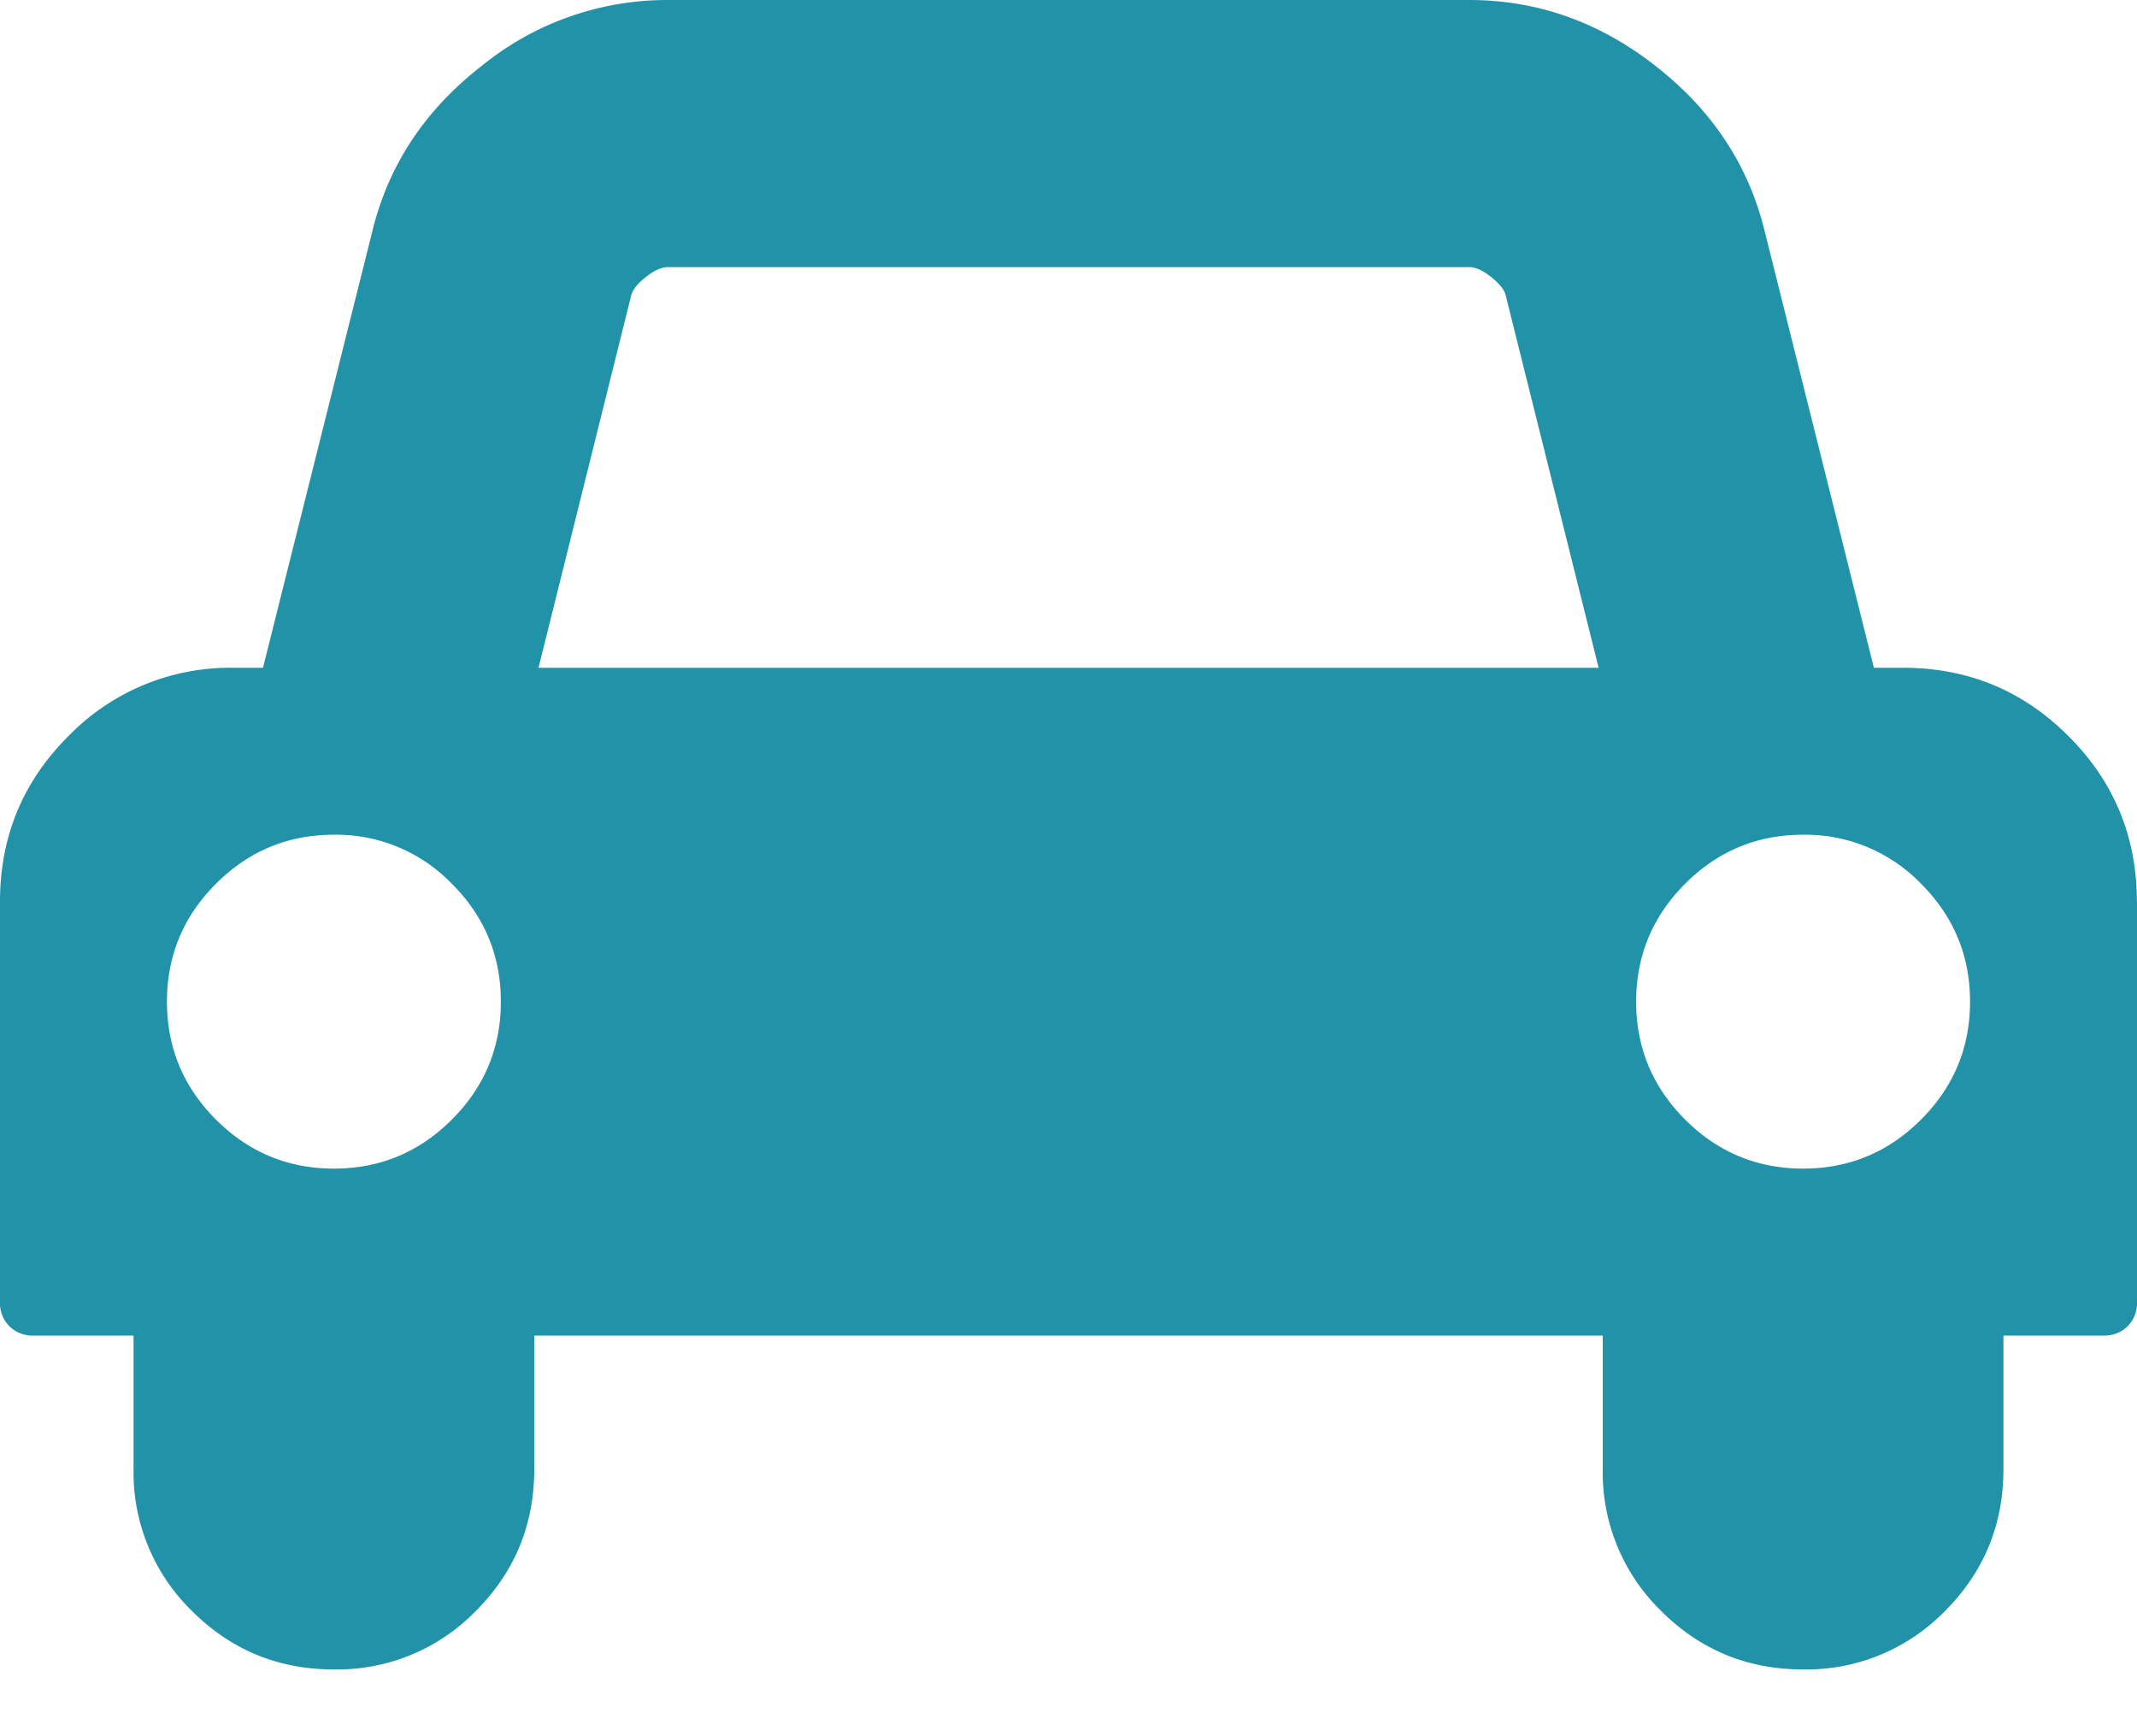 <svg width="16" height="13" xmlns="http://www.w3.org/2000/svg"><path d="M3.75 7.5c0-.344-.122-.638-.367-.883A1.204 1.204 0 0 0 2.5 6.25c-.344 0-.638.122-.883.367s-.367.54-.367.883c0 .344.122.638.367.883s.54.367.883.367c.344 0 .638-.122.883-.367s.367-.54.367-.883zM4.031 5h7.938l-.696-2.79c-.01-.04-.046-.086-.109-.136C11.102 2.024 11.047 2 11 2H5c-.047 0-.102.025-.164.074-.063.05-.099.095-.11.137L4.032 5zM14.75 7.5c0-.344-.122-.638-.367-.883a1.204 1.204 0 0 0-.883-.367c-.344 0-.638.122-.883.367s-.367.54-.367.883c0 .344.122.638.367.883s.54.367.883.367c.344 0 .638-.122.883-.367s.367-.54.367-.883zM16 6.75v3a.243.243 0 0 1-.07.18.243.243 0 0 1-.18.07H15v1c0 .417-.146.77-.438 1.063a1.447 1.447 0 0 1-1.062.437c-.417 0-.77-.146-1.063-.438A1.447 1.447 0 0 1 12 11v-1H4v1c0 .417-.146.77-.438 1.063A1.447 1.447 0 0 1 2.5 12.5c-.417 0-.77-.146-1.063-.438A1.447 1.447 0 0 1 1 11v-1H.25a.243.243 0 0 1-.18-.07.243.243 0 0 1-.07-.18v-3c0-.484.17-.897.512-1.238A1.687 1.687 0 0 1 1.75 5h.219l.82-3.273c.12-.49.39-.9.813-1.23A2.2 2.2 0 0 1 5 0h6c.51 0 .977.165 1.398.496.422.33.693.741.813 1.23L14.03 5h.219c.484 0 .897.17 1.238.512.341.34.512.754.512 1.238z" fill="#2192A8" fill-rule="evenodd"/></svg>